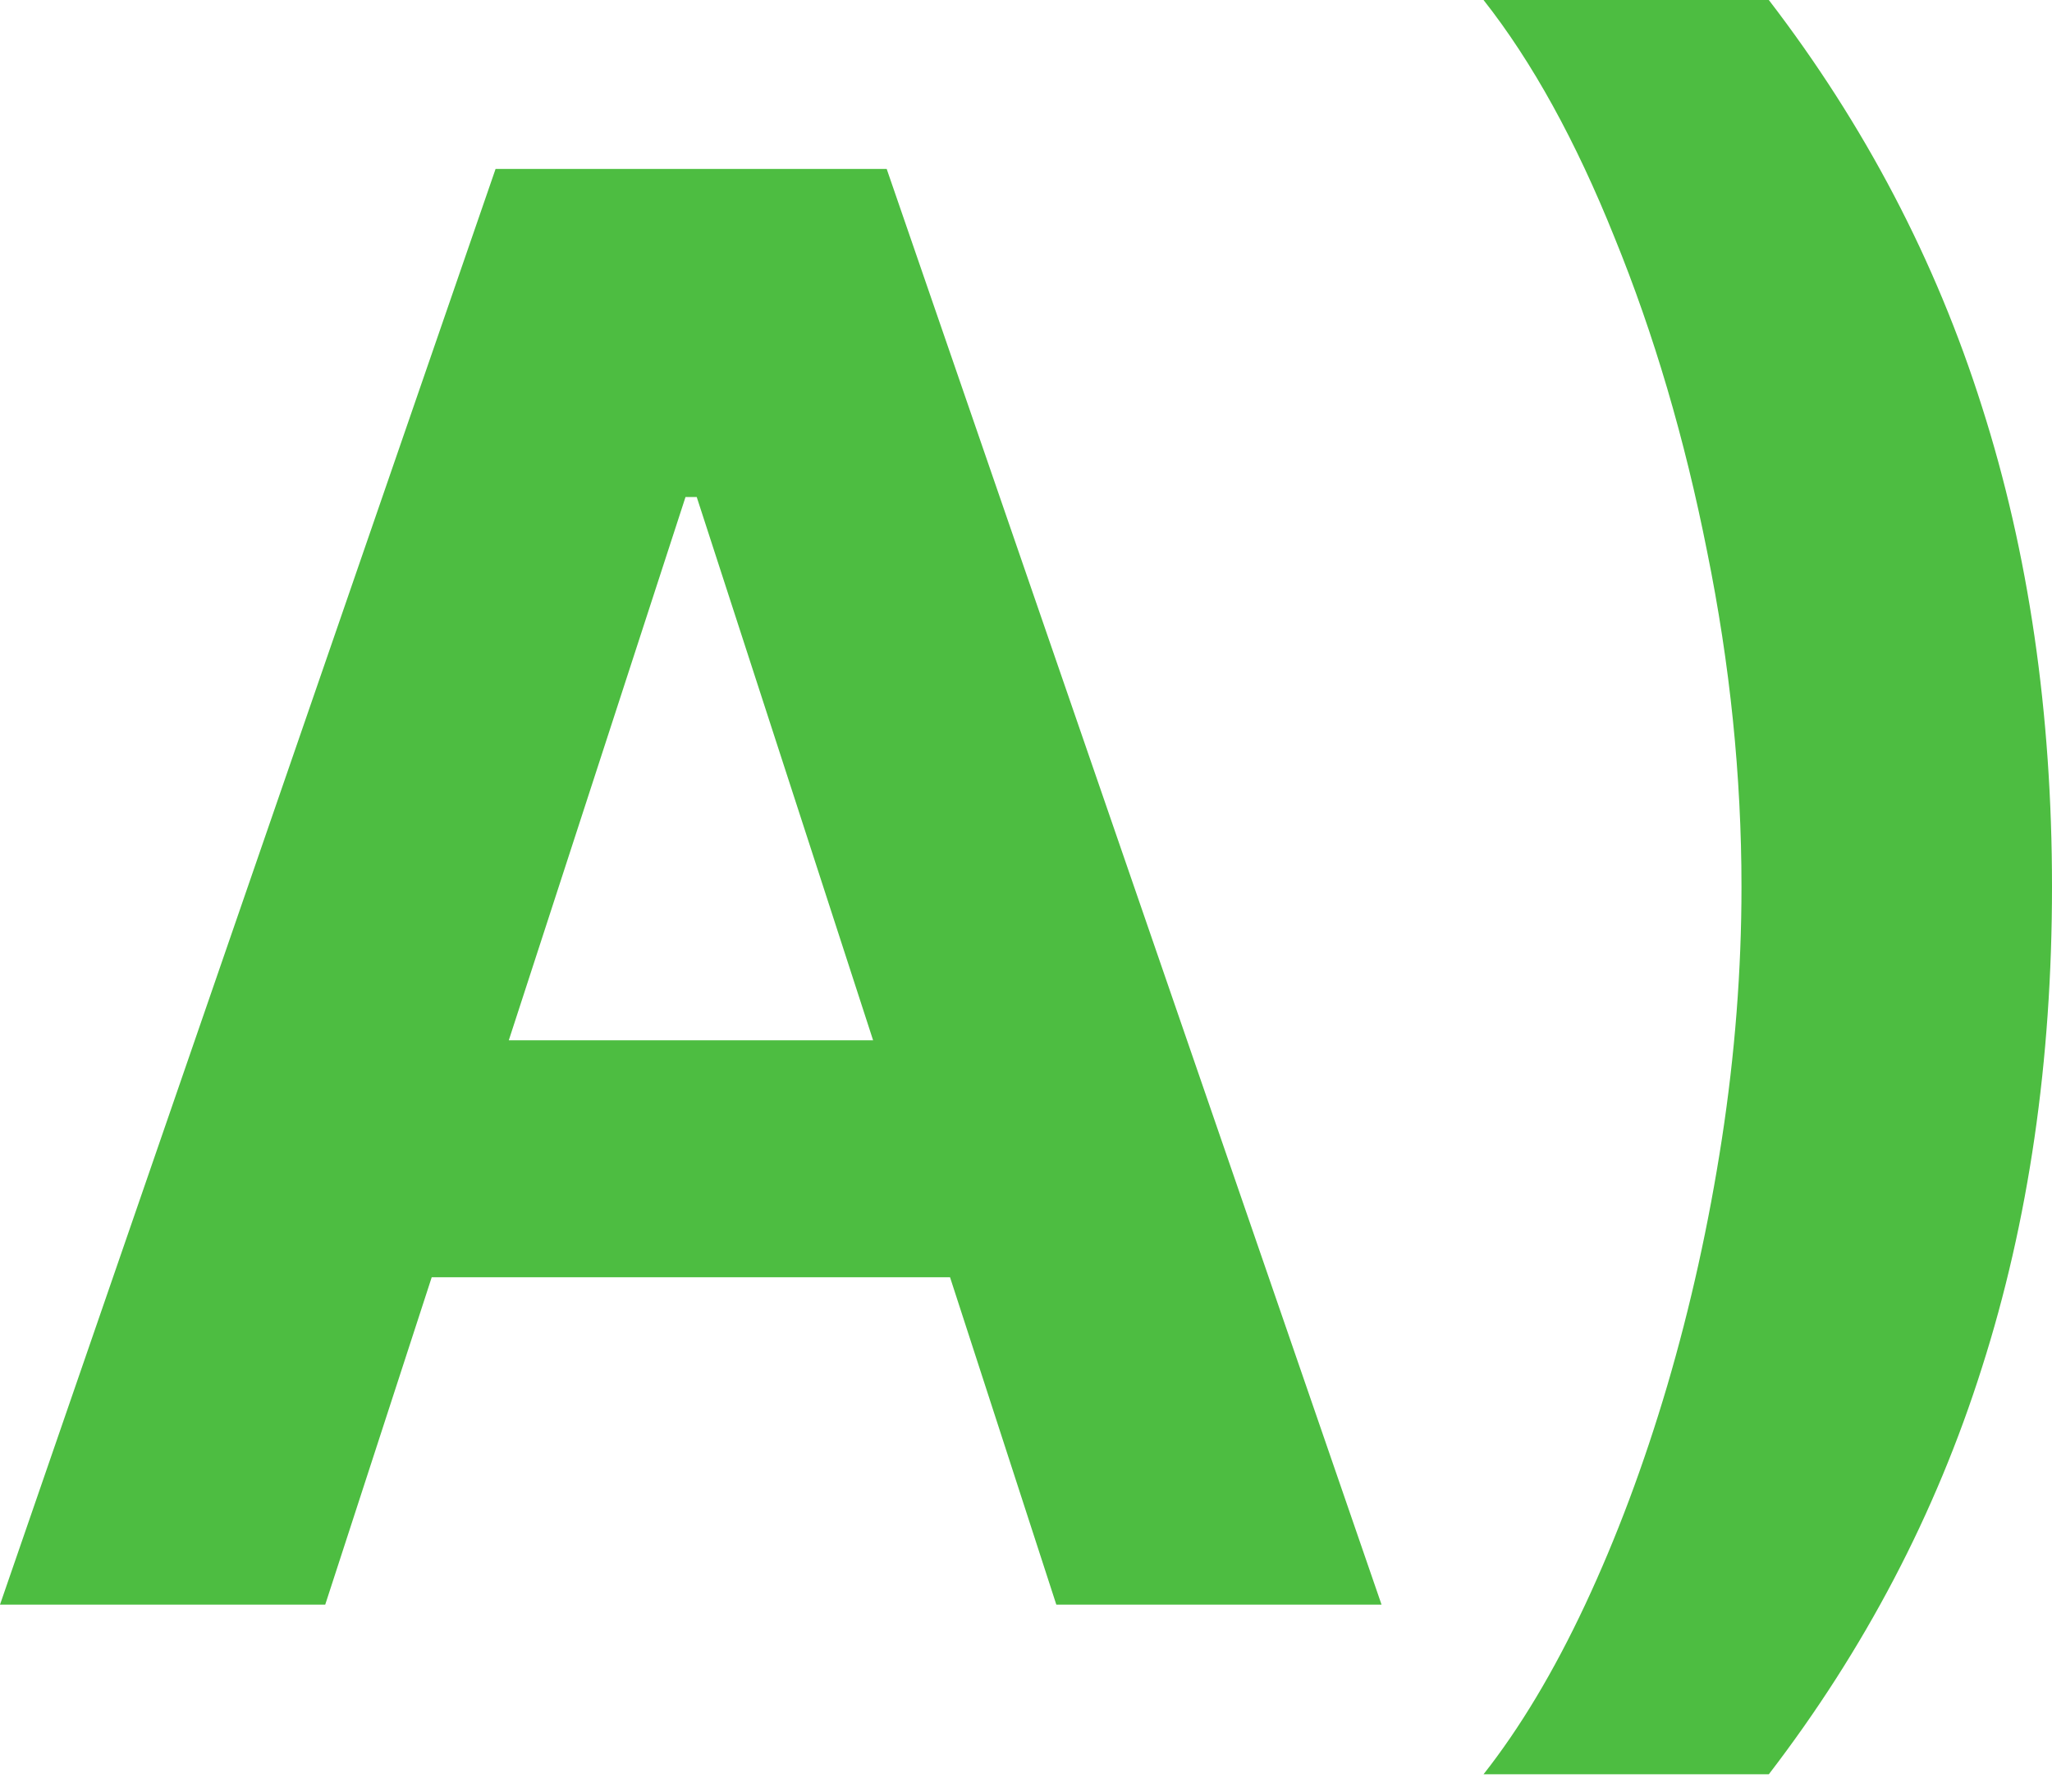<?xml version="1.0" encoding="UTF-8"?> <svg xmlns="http://www.w3.org/2000/svg" width="71" height="62" viewBox="0 0 71 62" fill="none"> <path d="M11.253 55.515H0L17.147 5.845H30.68L47.802 55.515H36.549L24.107 17.195H23.719L11.253 55.515ZM10.55 35.991H37.131V44.189H10.55V35.991Z" fill="#4DBD41"></path> <path d="M71 30.68C71 36.711 70.192 42.257 68.575 47.317C66.974 52.378 64.516 57.067 61.202 61.384H51.331C52.592 59.783 53.764 57.827 54.848 55.515C55.931 53.203 56.877 50.68 57.685 47.948C58.494 45.199 59.124 42.353 59.577 39.411C60.03 36.468 60.256 33.558 60.256 30.68C60.256 26.848 59.86 22.984 59.068 19.087C58.292 15.174 57.224 11.552 55.866 8.222C54.524 4.875 53.013 2.134 51.331 0H61.202C64.516 4.317 66.974 9.006 68.575 14.067C70.192 19.127 71 24.665 71 30.68Z" fill="#4DBD41"></path> </svg> 